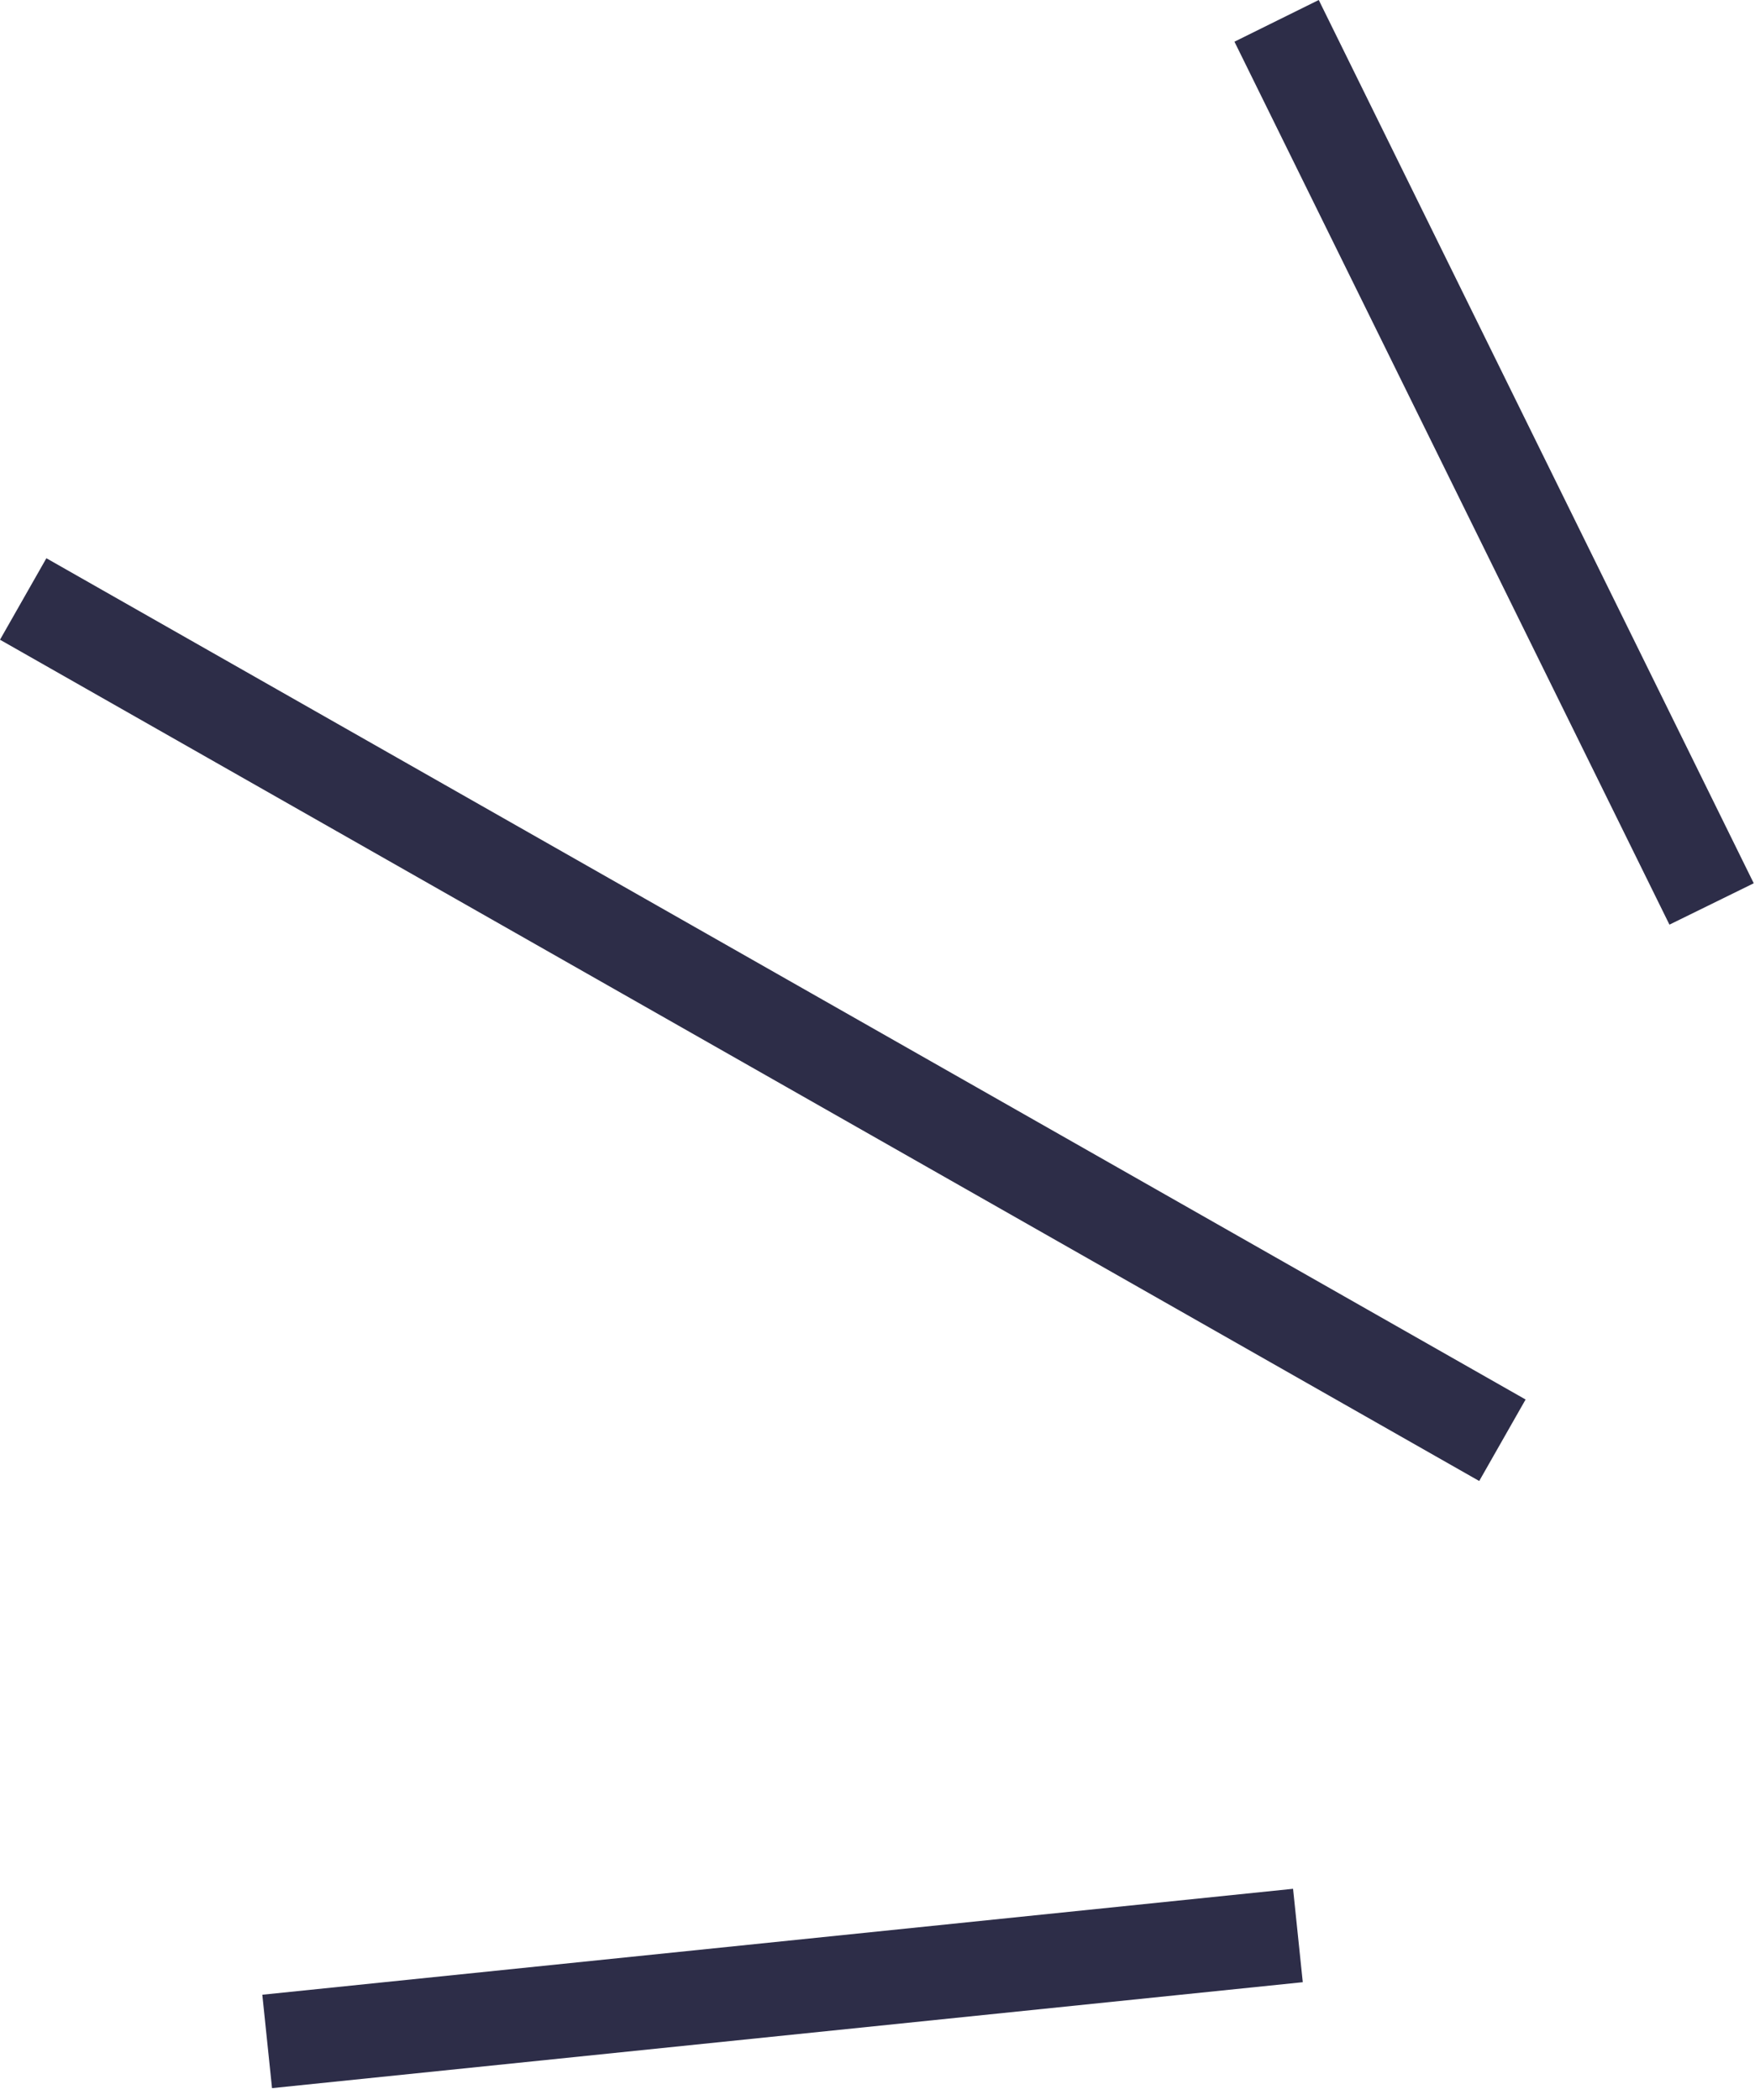 <?xml version="1.0" encoding="UTF-8"?> <svg xmlns="http://www.w3.org/2000/svg" width="56" height="67" viewBox="0 0 56 67" fill="none"><g clip-path="url(#clip0_5_19093)"><path d="M41.26 60.26L8.37 63.64L8.68 66.62L41.57 63.24" fill="#2D2D48"></path><path d="M48.68 44.65L1.48 17.81L0 20.41L47.2 47.25" fill="#2D2D48"></path><path d="M55.96 28.18L42.08 0L39.39 1.33L53.27 29.5" fill="#2D2D48"></path></g><defs><clipPath id="clip0_5_19093"><rect width="55.96" height="66.62" fill="white"></rect></clipPath></defs></svg> 